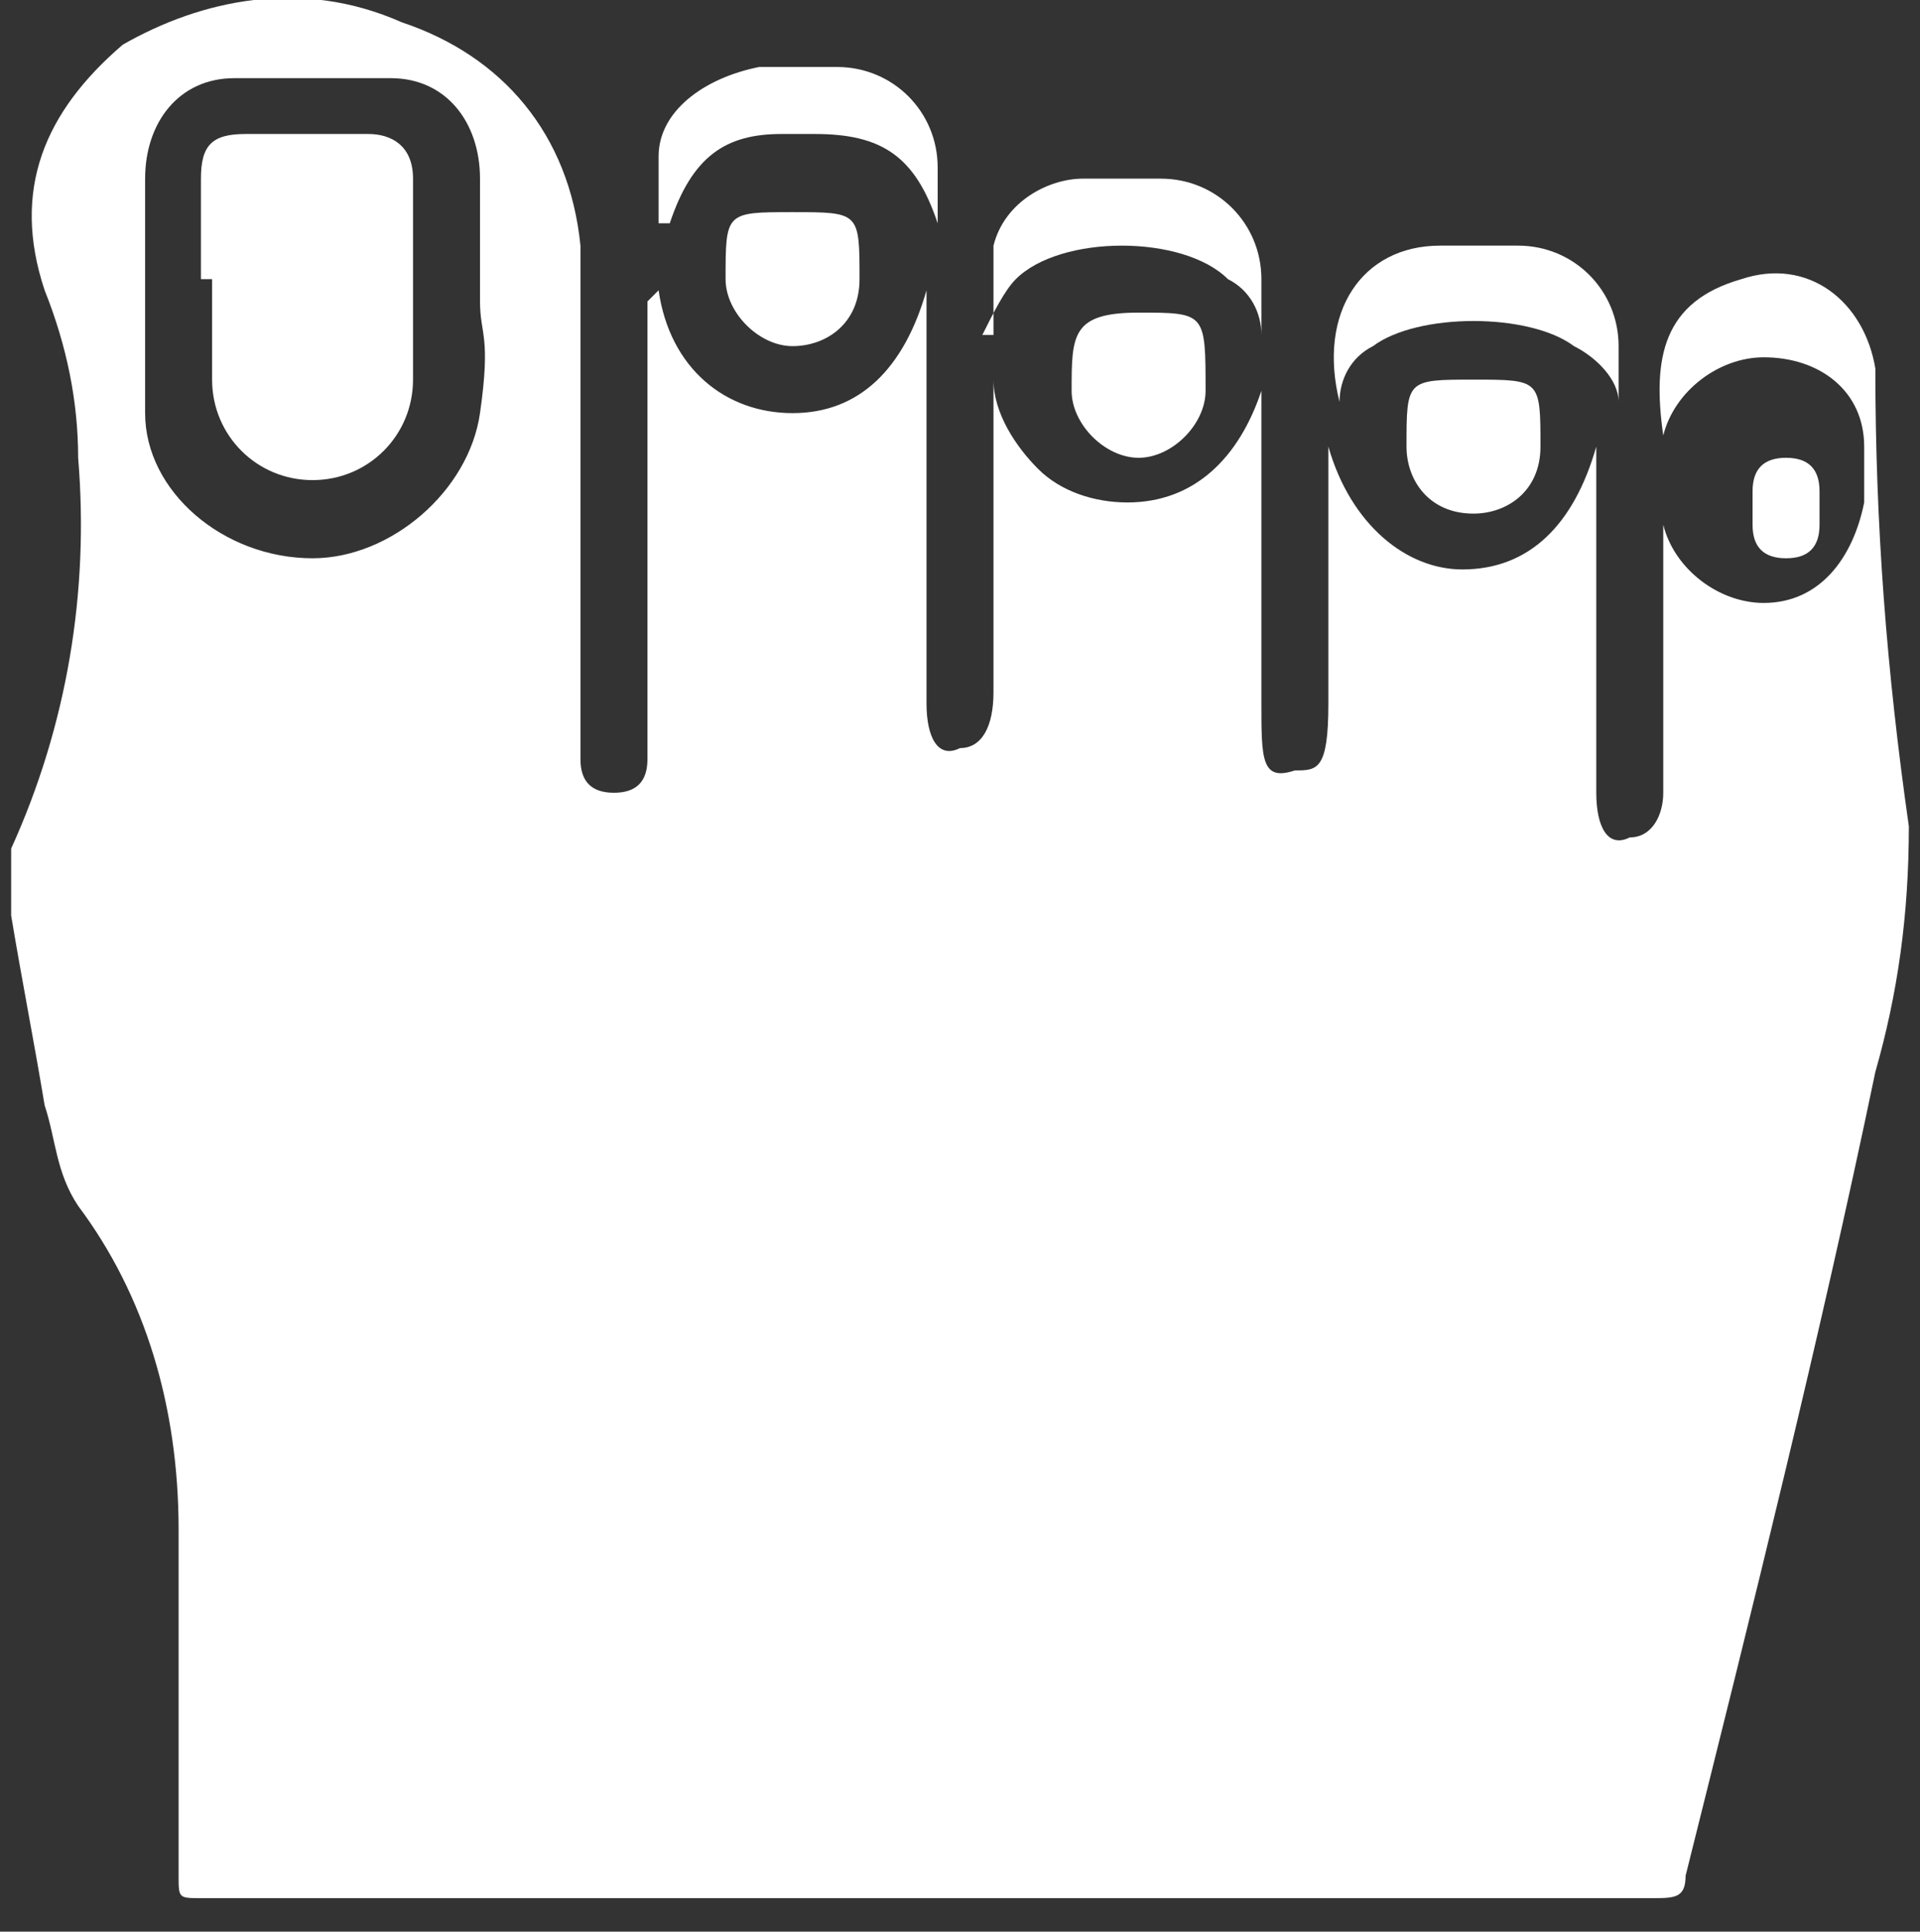 <svg viewBox="0 0 17.2 17.3" version="1.1" xmlns="http://www.w3.org/2000/svg" data-name="Layer 1" id="Layer_1">
  <rect x="0" y="0" width="17.2" height="17.3" fill="#333333" stroke="none"/>
  <defs>
    <style>
      .cls-1 {
        fill: #fff;
        stroke-width: 0px;
      }
    </style>
  </defs>
  <path d="M5.9,2.6c.1.7.6,1.1,1.2,1.1s1-.4,1.2-1.1c0,0,0,.2,0,.3v3.4c0,.3.1.5.3.4.2,0,.3-.2.3-.5v-2.5c0,0,0-.2,0-.3,0,.3.2.6.4.8.2.2.5.3.8.3.6,0,1-.4,1.2-1,0,0,0,.2,0,.2v2.6c0,.5,0,.7.3.6.2,0,.3,0,.3-.6,0-.7,0-1.3,0-2s0-.2,0-.3c.2.7.7,1.1,1.2,1.1.6,0,1-.4,1.2-1.1,0,0,0,.2,0,.3v2.8c0,.3.1.5.3.4.2,0,.3-.2.3-.4v-2.2c0,0,0-.2,0-.2,0,0,0,0,0,0,.1.4.5.7.9.7.5,0,.8-.4.9-.9,0-.2,0-.3,0-.5,0-.5-.4-.8-.9-.8-.4,0-.8.3-.9.7,0,0,0,0,0,0-.1-.7,0-1.2.7-1.4.6-.2,1.1.2,1.2.8,0,1.4.1,2.7.3,4.1,0,.8-.1,1.5-.3,2.2-.5,2.4-1.1,4.8-1.7,7.2,0,.2-.1.2-.3.2H1.8c-.2,0-.2,0-.2-.2v-3.1c0-1.1-.3-2.1-.9-2.9-.2-.3-.2-.6-.3-.9-.1-.6-.2-1.1-.3-1.7,0-.2,0-.4,0-.6.5-1.1.7-2.3.6-3.5,0-.5-.1-1-.3-1.5-.3-.9,0-1.6.7-2.2C1.8,0,2.7-.2,3.6.2c.9.3,1.5,1,1.6,2,0,.1,0,.3,0,.4v4.2c0,.2.1.3.3.3s.3-.1.3-.3v-3.8c0,0,0-.2,0-.3h0ZM4.3,2.6v-1c0-.5-.3-.9-.8-.9-.5,0-.9,0-1.4,0-.5,0-.8.4-.8.9,0,.7,0,1.4,0,2.1,0,.7.7,1.3,1.5,1.3.7,0,1.4-.6,1.5-1.3s0-.7,0-1h0Z" class="cls-1"></path>
  <path d="M5.9,2c0-.2,0-.4,0-.6,0-.4.4-.7.9-.8h.7c.5,0,.9.4.9.9,0,.2,0,.3,0,.5-.2-.6-.5-.8-1.1-.8h-.3c-.5,0-.8.2-1,.8h0Z" class="cls-1"></path>
  <path d="M8.9,3c0-.3,0-.5,0-.8.1-.4.5-.6.8-.6h.7c.5,0,.9.4.9.9,0,.2,0,.3,0,.5,0-.2-.1-.4-.3-.5-.4-.4-1.5-.4-1.9,0-.1.1-.2.3-.3.5h0Z" class="cls-1"></path>
  <path d="M14.5,3.6c0-.2-.2-.4-.4-.5-.4-.3-1.4-.3-1.8,0-.2.1-.3.3-.3.5-.2-.8.2-1.4.9-1.4h.7c.5,0,.9.4.9.9,0,.2,0,.3,0,.5Z" class="cls-1"></path>
  <path d="M7.1,1.9c.6,0,.6,0,.6.6,0,.4-.3.6-.6.6s-.6-.3-.6-.6c0-.6,0-.6.6-.6Z" class="cls-1"></path>
  <path d="M10.2,2.8c.6,0,.6,0,.6.7,0,.3-.3.6-.6.6s-.6-.3-.6-.6c0-.5,0-.7.6-.7h0Z" class="cls-1"></path>
  <path d="M13.2,3.4c.6,0,.6,0,.6.6,0,.4-.3.6-.6.6-.4,0-.6-.3-.6-.6,0-.6,0-.6.6-.6Z" class="cls-1"></path>
  <path d="M16.3,4.5v.2c0,.2-.1.3-.3.3s-.3-.1-.3-.3c0-.1,0-.2,0-.3,0-.2.1-.3.3-.3s.3.1.3.3v.2h0Z" class="cls-1"></path>
  <path d="M1.8,2.5v-.9c0-.3.1-.4.4-.4h1.1c.2,0,.4.1.4.4v1.8c0,.5-.4.9-.9.9s-.9-.4-.9-.9v-.9h0Z" class="cls-1"></path>
</svg>